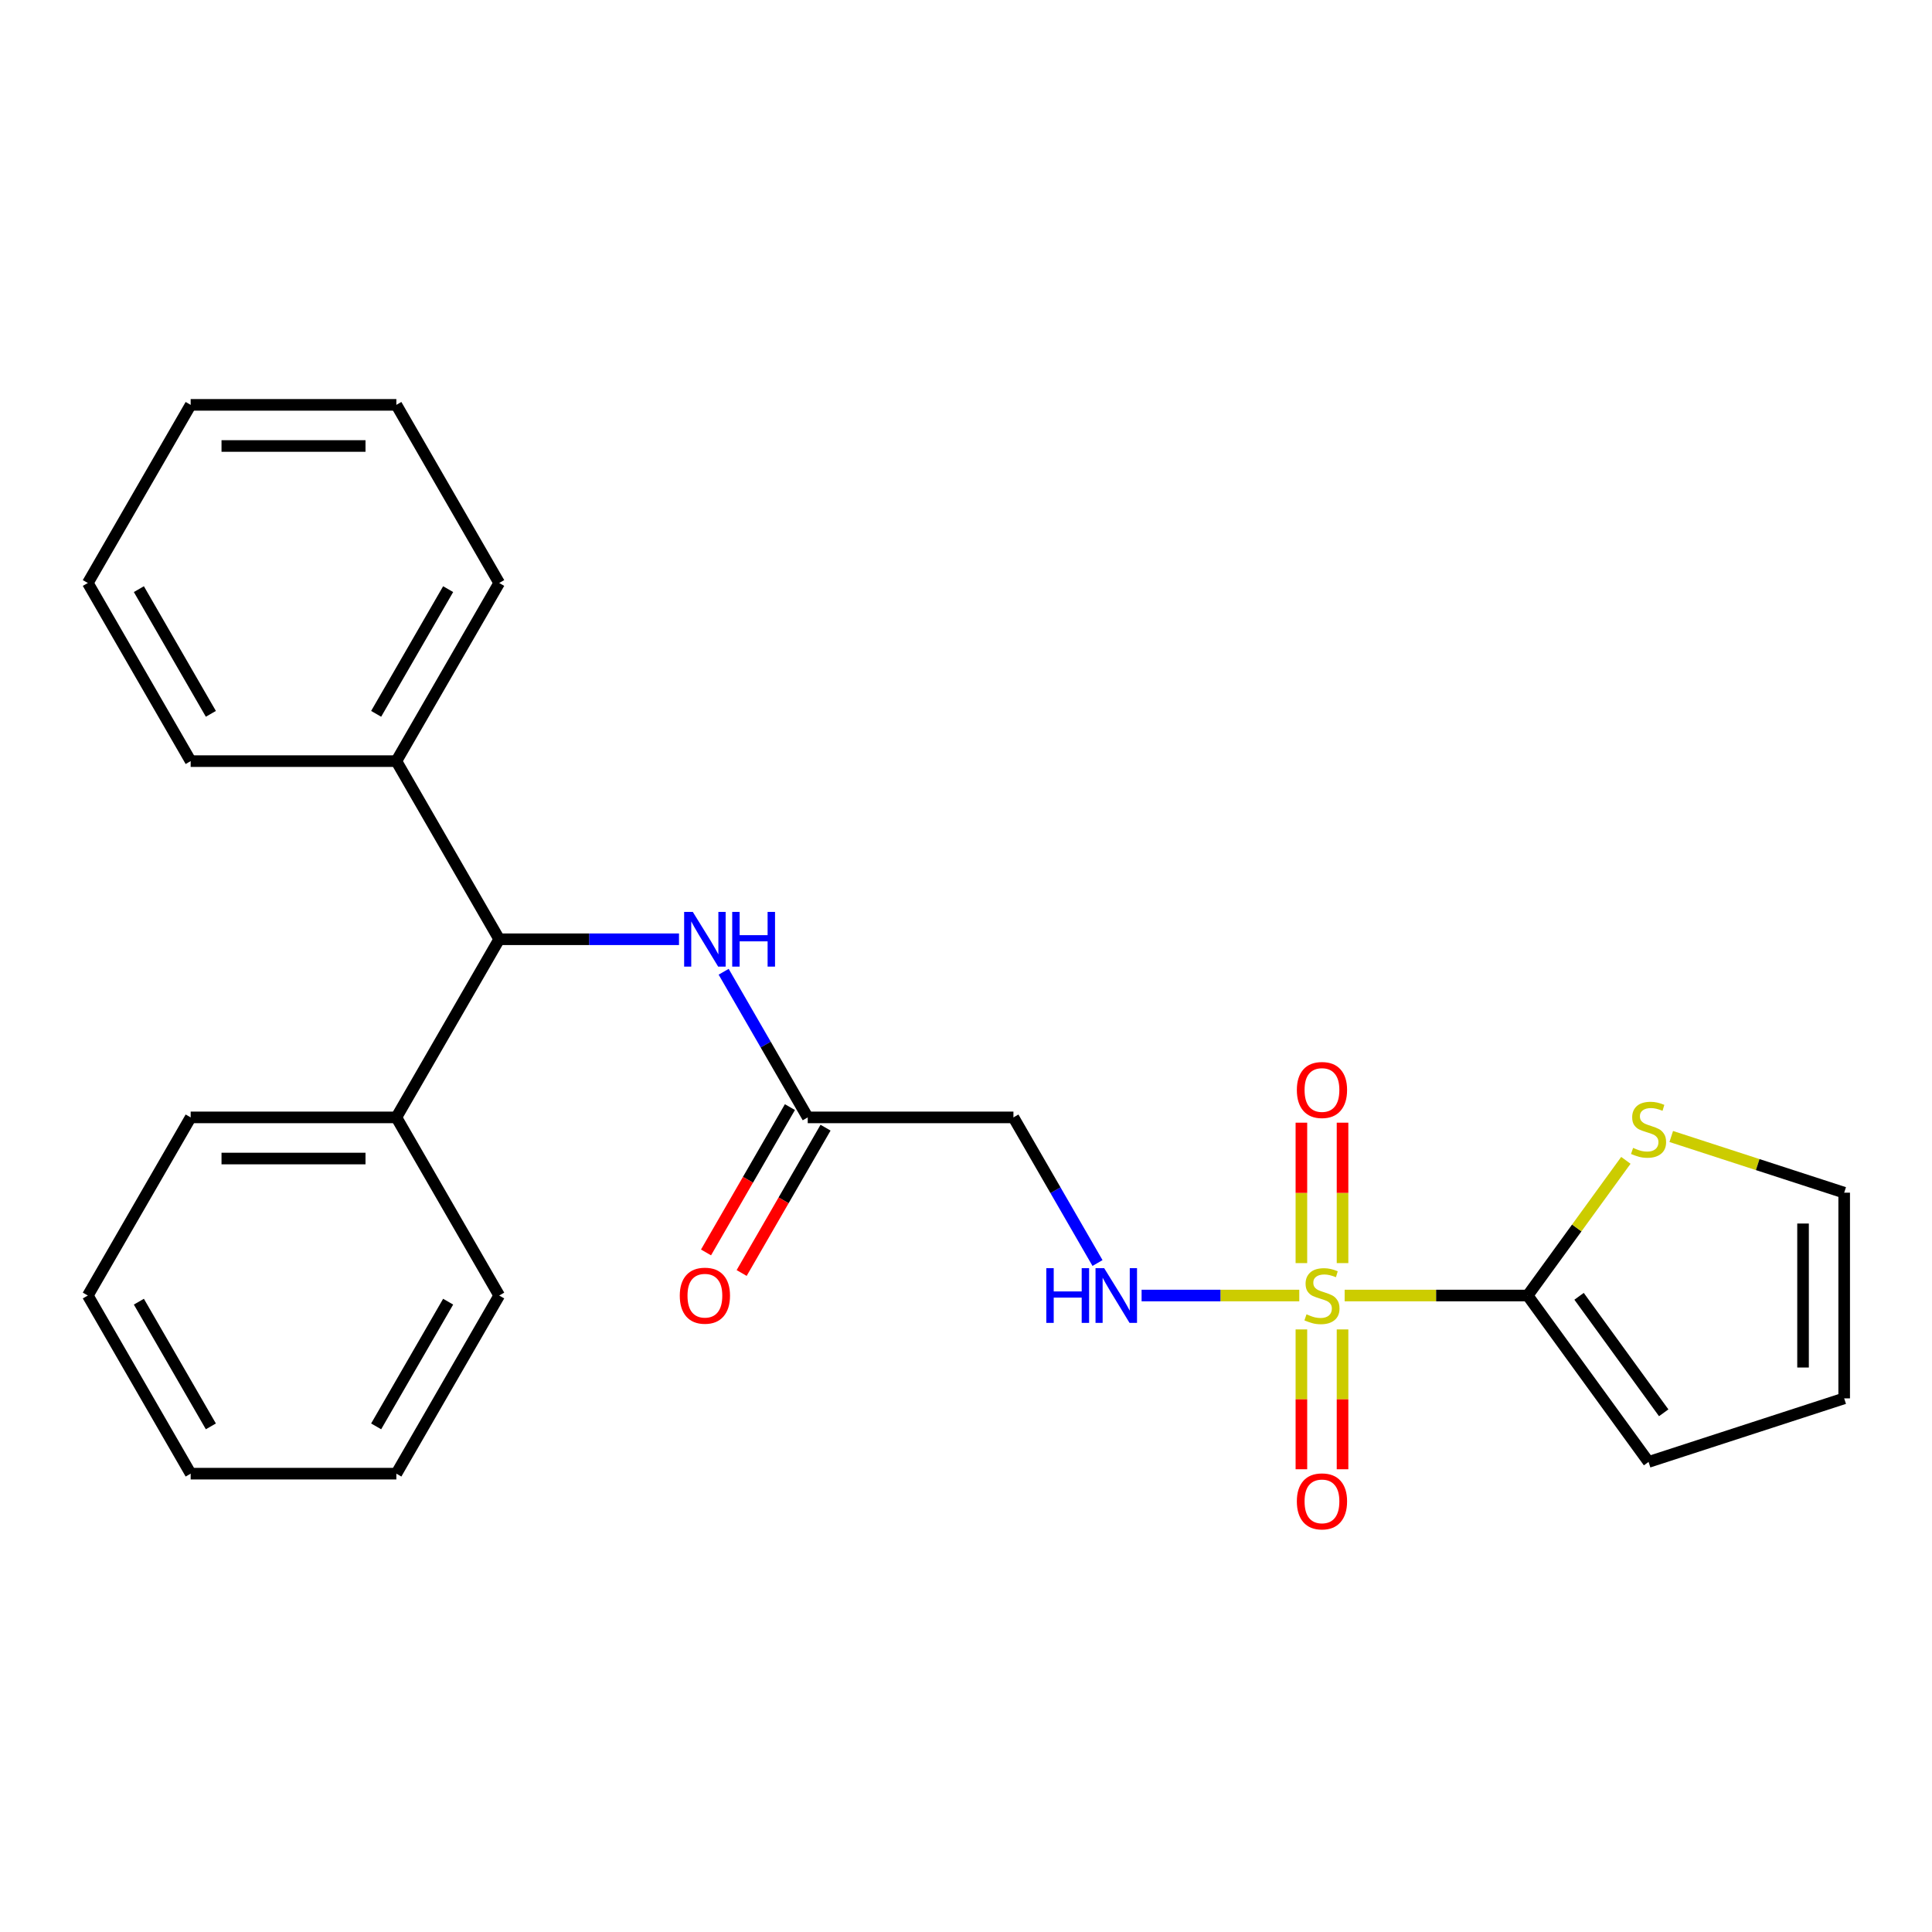 <?xml version='1.0' encoding='iso-8859-1'?>
<svg version='1.1' baseProfile='full'
              xmlns='http://www.w3.org/2000/svg'
                      xmlns:rdkit='http://www.rdkit.org/xml'
                      xmlns:xlink='http://www.w3.org/1999/xlink'
                  xml:space='preserve'
width='1000px' height='1000px' viewBox='0 0 1000 1000'>
<!-- END OF HEADER -->
<rect style='opacity:1.0;fill:#FFFFFF;stroke:none' width='1000' height='1000' x='0' y='0'> </rect>
<path class='bond-0' d='M 695.988,670.563 L 743.35,670.563' style='fill:none;fill-rule:evenodd;stroke:#CCCC00;stroke-width:6px;stroke-linecap:butt;stroke-linejoin:miter;stroke-opacity:1' />
<path class='bond-0' d='M 743.35,670.563 L 790.712,670.563' style='fill:none;fill-rule:evenodd;stroke:#000000;stroke-width:6px;stroke-linecap:butt;stroke-linejoin:miter;stroke-opacity:1' />
<path class='bond-1' d='M 672.505,670.563 L 631.697,670.563' style='fill:none;fill-rule:evenodd;stroke:#CCCC00;stroke-width:6px;stroke-linecap:butt;stroke-linejoin:miter;stroke-opacity:1' />
<path class='bond-1' d='M 631.697,670.563 L 590.889,670.563' style='fill:none;fill-rule:evenodd;stroke:#0000FF;stroke-width:6px;stroke-linecap:butt;stroke-linejoin:miter;stroke-opacity:1' />
<path class='bond-7' d='M 694.893,653.781 L 694.893,617.44' style='fill:none;fill-rule:evenodd;stroke:#CCCC00;stroke-width:6px;stroke-linecap:butt;stroke-linejoin:miter;stroke-opacity:1' />
<path class='bond-7' d='M 694.893,617.44 L 694.893,581.099' style='fill:none;fill-rule:evenodd;stroke:#FF0000;stroke-width:6px;stroke-linecap:butt;stroke-linejoin:miter;stroke-opacity:1' />
<path class='bond-7' d='M 673.6,653.781 L 673.6,617.44' style='fill:none;fill-rule:evenodd;stroke:#CCCC00;stroke-width:6px;stroke-linecap:butt;stroke-linejoin:miter;stroke-opacity:1' />
<path class='bond-7' d='M 673.6,617.44 L 673.6,581.099' style='fill:none;fill-rule:evenodd;stroke:#FF0000;stroke-width:6px;stroke-linecap:butt;stroke-linejoin:miter;stroke-opacity:1' />
<path class='bond-8' d='M 673.6,688.104 L 673.6,724.294' style='fill:none;fill-rule:evenodd;stroke:#CCCC00;stroke-width:6px;stroke-linecap:butt;stroke-linejoin:miter;stroke-opacity:1' />
<path class='bond-8' d='M 673.6,724.294 L 673.6,760.485' style='fill:none;fill-rule:evenodd;stroke:#FF0000;stroke-width:6px;stroke-linecap:butt;stroke-linejoin:miter;stroke-opacity:1' />
<path class='bond-8' d='M 694.893,688.104 L 694.893,724.294' style='fill:none;fill-rule:evenodd;stroke:#CCCC00;stroke-width:6px;stroke-linecap:butt;stroke-linejoin:miter;stroke-opacity:1' />
<path class='bond-8' d='M 694.893,724.294 L 694.893,760.485' style='fill:none;fill-rule:evenodd;stroke:#FF0000;stroke-width:6px;stroke-linecap:butt;stroke-linejoin:miter;stroke-opacity:1' />
<path class='bond-4' d='M 790.712,670.563 L 816.131,635.577' style='fill:none;fill-rule:evenodd;stroke:#000000;stroke-width:6px;stroke-linecap:butt;stroke-linejoin:miter;stroke-opacity:1' />
<path class='bond-4' d='M 816.131,635.577 L 841.549,600.591' style='fill:none;fill-rule:evenodd;stroke:#CCCC00;stroke-width:6px;stroke-linecap:butt;stroke-linejoin:miter;stroke-opacity:1' />
<path class='bond-9' d='M 790.712,670.563 L 853.291,756.695' style='fill:none;fill-rule:evenodd;stroke:#000000;stroke-width:6px;stroke-linecap:butt;stroke-linejoin:miter;stroke-opacity:1' />
<path class='bond-9' d='M 817.325,670.967 L 861.131,731.259' style='fill:none;fill-rule:evenodd;stroke:#000000;stroke-width:6px;stroke-linecap:butt;stroke-linejoin:miter;stroke-opacity:1' />
<path class='bond-6' d='M 568.069,653.741 L 546.309,616.051' style='fill:none;fill-rule:evenodd;stroke:#0000FF;stroke-width:6px;stroke-linecap:butt;stroke-linejoin:miter;stroke-opacity:1' />
<path class='bond-6' d='M 546.309,616.051 L 524.549,578.361' style='fill:none;fill-rule:evenodd;stroke:#000000;stroke-width:6px;stroke-linecap:butt;stroke-linejoin:miter;stroke-opacity:1' />
<path class='bond-2' d='M 374.563,502.981 L 396.323,540.671' style='fill:none;fill-rule:evenodd;stroke:#0000FF;stroke-width:6px;stroke-linecap:butt;stroke-linejoin:miter;stroke-opacity:1' />
<path class='bond-2' d='M 396.323,540.671 L 418.083,578.361' style='fill:none;fill-rule:evenodd;stroke:#000000;stroke-width:6px;stroke-linecap:butt;stroke-linejoin:miter;stroke-opacity:1' />
<path class='bond-3' d='M 351.449,486.159 L 304.917,486.159' style='fill:none;fill-rule:evenodd;stroke:#0000FF;stroke-width:6px;stroke-linecap:butt;stroke-linejoin:miter;stroke-opacity:1' />
<path class='bond-3' d='M 304.917,486.159 L 258.385,486.159' style='fill:none;fill-rule:evenodd;stroke:#000000;stroke-width:6px;stroke-linecap:butt;stroke-linejoin:miter;stroke-opacity:1' />
<path class='bond-13' d='M 258.385,486.159 L 205.153,578.361' style='fill:none;fill-rule:evenodd;stroke:#000000;stroke-width:6px;stroke-linecap:butt;stroke-linejoin:miter;stroke-opacity:1' />
<path class='bond-14' d='M 258.385,486.159 L 205.153,393.957' style='fill:none;fill-rule:evenodd;stroke:#000000;stroke-width:6px;stroke-linecap:butt;stroke-linejoin:miter;stroke-opacity:1' />
<path class='bond-10' d='M 865.033,588.245 L 909.789,602.788' style='fill:none;fill-rule:evenodd;stroke:#CCCC00;stroke-width:6px;stroke-linecap:butt;stroke-linejoin:miter;stroke-opacity:1' />
<path class='bond-10' d='M 909.789,602.788 L 954.545,617.33' style='fill:none;fill-rule:evenodd;stroke:#000000;stroke-width:6px;stroke-linecap:butt;stroke-linejoin:miter;stroke-opacity:1' />
<path class='bond-5' d='M 418.083,578.361 L 524.549,578.361' style='fill:none;fill-rule:evenodd;stroke:#000000;stroke-width:6px;stroke-linecap:butt;stroke-linejoin:miter;stroke-opacity:1' />
<path class='bond-12' d='M 408.863,573.038 L 387.149,610.648' style='fill:none;fill-rule:evenodd;stroke:#000000;stroke-width:6px;stroke-linecap:butt;stroke-linejoin:miter;stroke-opacity:1' />
<path class='bond-12' d='M 387.149,610.648 L 365.435,648.258' style='fill:none;fill-rule:evenodd;stroke:#FF0000;stroke-width:6px;stroke-linecap:butt;stroke-linejoin:miter;stroke-opacity:1' />
<path class='bond-12' d='M 427.303,583.684 L 405.589,621.294' style='fill:none;fill-rule:evenodd;stroke:#000000;stroke-width:6px;stroke-linecap:butt;stroke-linejoin:miter;stroke-opacity:1' />
<path class='bond-12' d='M 405.589,621.294 L 383.875,658.904' style='fill:none;fill-rule:evenodd;stroke:#FF0000;stroke-width:6px;stroke-linecap:butt;stroke-linejoin:miter;stroke-opacity:1' />
<path class='bond-11' d='M 853.291,756.695 L 954.545,723.795' style='fill:none;fill-rule:evenodd;stroke:#000000;stroke-width:6px;stroke-linecap:butt;stroke-linejoin:miter;stroke-opacity:1' />
<path class='bond-25' d='M 954.545,617.33 L 954.545,723.795' style='fill:none;fill-rule:evenodd;stroke:#000000;stroke-width:6px;stroke-linecap:butt;stroke-linejoin:miter;stroke-opacity:1' />
<path class='bond-25' d='M 933.252,633.3 L 933.252,707.825' style='fill:none;fill-rule:evenodd;stroke:#000000;stroke-width:6px;stroke-linecap:butt;stroke-linejoin:miter;stroke-opacity:1' />
<path class='bond-17' d='M 205.153,578.361 L 98.687,578.361' style='fill:none;fill-rule:evenodd;stroke:#000000;stroke-width:6px;stroke-linecap:butt;stroke-linejoin:miter;stroke-opacity:1' />
<path class='bond-17' d='M 189.183,599.654 L 114.657,599.654' style='fill:none;fill-rule:evenodd;stroke:#000000;stroke-width:6px;stroke-linecap:butt;stroke-linejoin:miter;stroke-opacity:1' />
<path class='bond-18' d='M 205.153,578.361 L 258.385,670.563' style='fill:none;fill-rule:evenodd;stroke:#000000;stroke-width:6px;stroke-linecap:butt;stroke-linejoin:miter;stroke-opacity:1' />
<path class='bond-15' d='M 205.153,393.957 L 258.385,301.756' style='fill:none;fill-rule:evenodd;stroke:#000000;stroke-width:6px;stroke-linecap:butt;stroke-linejoin:miter;stroke-opacity:1' />
<path class='bond-15' d='M 194.697,369.481 L 231.96,304.939' style='fill:none;fill-rule:evenodd;stroke:#000000;stroke-width:6px;stroke-linecap:butt;stroke-linejoin:miter;stroke-opacity:1' />
<path class='bond-16' d='M 205.153,393.957 L 98.687,393.957' style='fill:none;fill-rule:evenodd;stroke:#000000;stroke-width:6px;stroke-linecap:butt;stroke-linejoin:miter;stroke-opacity:1' />
<path class='bond-22' d='M 258.385,301.756 L 205.153,209.554' style='fill:none;fill-rule:evenodd;stroke:#000000;stroke-width:6px;stroke-linecap:butt;stroke-linejoin:miter;stroke-opacity:1' />
<path class='bond-19' d='M 98.687,393.957 L 45.455,301.756' style='fill:none;fill-rule:evenodd;stroke:#000000;stroke-width:6px;stroke-linecap:butt;stroke-linejoin:miter;stroke-opacity:1' />
<path class='bond-19' d='M 109.143,369.481 L 71.88,304.939' style='fill:none;fill-rule:evenodd;stroke:#000000;stroke-width:6px;stroke-linecap:butt;stroke-linejoin:miter;stroke-opacity:1' />
<path class='bond-20' d='M 98.687,578.361 L 45.455,670.563' style='fill:none;fill-rule:evenodd;stroke:#000000;stroke-width:6px;stroke-linecap:butt;stroke-linejoin:miter;stroke-opacity:1' />
<path class='bond-21' d='M 258.385,670.563 L 205.153,762.764' style='fill:none;fill-rule:evenodd;stroke:#000000;stroke-width:6px;stroke-linecap:butt;stroke-linejoin:miter;stroke-opacity:1' />
<path class='bond-21' d='M 231.96,673.746 L 194.697,738.287' style='fill:none;fill-rule:evenodd;stroke:#000000;stroke-width:6px;stroke-linecap:butt;stroke-linejoin:miter;stroke-opacity:1' />
<path class='bond-23' d='M 45.455,301.756 L 98.687,209.554' style='fill:none;fill-rule:evenodd;stroke:#000000;stroke-width:6px;stroke-linecap:butt;stroke-linejoin:miter;stroke-opacity:1' />
<path class='bond-27' d='M 45.455,670.563 L 98.687,762.764' style='fill:none;fill-rule:evenodd;stroke:#000000;stroke-width:6px;stroke-linecap:butt;stroke-linejoin:miter;stroke-opacity:1' />
<path class='bond-27' d='M 71.88,673.746 L 109.143,738.287' style='fill:none;fill-rule:evenodd;stroke:#000000;stroke-width:6px;stroke-linecap:butt;stroke-linejoin:miter;stroke-opacity:1' />
<path class='bond-24' d='M 205.153,762.764 L 98.687,762.764' style='fill:none;fill-rule:evenodd;stroke:#000000;stroke-width:6px;stroke-linecap:butt;stroke-linejoin:miter;stroke-opacity:1' />
<path class='bond-26' d='M 205.153,209.554 L 98.687,209.554' style='fill:none;fill-rule:evenodd;stroke:#000000;stroke-width:6px;stroke-linecap:butt;stroke-linejoin:miter;stroke-opacity:1' />
<path class='bond-26' d='M 189.183,230.847 L 114.657,230.847' style='fill:none;fill-rule:evenodd;stroke:#000000;stroke-width:6px;stroke-linecap:butt;stroke-linejoin:miter;stroke-opacity:1' />
<path  class='atom-0' d='M 676.247 680.283
Q 676.567 680.403, 677.887 680.963
Q 679.207 681.523, 680.647 681.883
Q 682.127 682.203, 683.567 682.203
Q 686.247 682.203, 687.807 680.923
Q 689.367 679.603, 689.367 677.323
Q 689.367 675.763, 688.567 674.803
Q 687.807 673.843, 686.607 673.323
Q 685.407 672.803, 683.407 672.203
Q 680.887 671.443, 679.367 670.723
Q 677.887 670.003, 676.807 668.483
Q 675.767 666.963, 675.767 664.403
Q 675.767 660.843, 678.167 658.643
Q 680.607 656.443, 685.407 656.443
Q 688.687 656.443, 692.407 658.003
L 691.487 661.083
Q 688.087 659.683, 685.527 659.683
Q 682.767 659.683, 681.247 660.843
Q 679.727 661.963, 679.767 663.923
Q 679.767 665.443, 680.527 666.363
Q 681.327 667.283, 682.447 667.803
Q 683.607 668.323, 685.527 668.923
Q 688.087 669.723, 689.607 670.523
Q 691.127 671.323, 692.207 672.963
Q 693.327 674.563, 693.327 677.323
Q 693.327 681.243, 690.687 683.363
Q 688.087 685.443, 683.727 685.443
Q 681.207 685.443, 679.287 684.883
Q 677.407 684.363, 675.167 683.443
L 676.247 680.283
' fill='#CCCC00'/>
<path  class='atom-2' d='M 541.561 656.403
L 545.401 656.403
L 545.401 668.443
L 559.881 668.443
L 559.881 656.403
L 563.721 656.403
L 563.721 684.723
L 559.881 684.723
L 559.881 671.643
L 545.401 671.643
L 545.401 684.723
L 541.561 684.723
L 541.561 656.403
' fill='#0000FF'/>
<path  class='atom-2' d='M 571.521 656.403
L 580.801 671.403
Q 581.721 672.883, 583.201 675.563
Q 584.681 678.243, 584.761 678.403
L 584.761 656.403
L 588.521 656.403
L 588.521 684.723
L 584.641 684.723
L 574.681 668.323
Q 573.521 666.403, 572.281 664.203
Q 571.081 662.003, 570.721 661.323
L 570.721 684.723
L 567.041 684.723
L 567.041 656.403
L 571.521 656.403
' fill='#0000FF'/>
<path  class='atom-3' d='M 358.591 471.999
L 367.871 486.999
Q 368.791 488.479, 370.271 491.159
Q 371.751 493.839, 371.831 493.999
L 371.831 471.999
L 375.591 471.999
L 375.591 500.319
L 371.711 500.319
L 361.751 483.919
Q 360.591 481.999, 359.351 479.799
Q 358.151 477.599, 357.791 476.919
L 357.791 500.319
L 354.111 500.319
L 354.111 471.999
L 358.591 471.999
' fill='#0000FF'/>
<path  class='atom-3' d='M 378.991 471.999
L 382.831 471.999
L 382.831 484.039
L 397.311 484.039
L 397.311 471.999
L 401.151 471.999
L 401.151 500.319
L 397.311 500.319
L 397.311 487.239
L 382.831 487.239
L 382.831 500.319
L 378.991 500.319
L 378.991 471.999
' fill='#0000FF'/>
<path  class='atom-5' d='M 845.291 594.15
Q 845.611 594.27, 846.931 594.83
Q 848.251 595.39, 849.691 595.75
Q 851.171 596.07, 852.611 596.07
Q 855.291 596.07, 856.851 594.79
Q 858.411 593.47, 858.411 591.19
Q 858.411 589.63, 857.611 588.67
Q 856.851 587.71, 855.651 587.19
Q 854.451 586.67, 852.451 586.07
Q 849.931 585.31, 848.411 584.59
Q 846.931 583.87, 845.851 582.35
Q 844.811 580.83, 844.811 578.27
Q 844.811 574.71, 847.211 572.51
Q 849.651 570.31, 854.451 570.31
Q 857.731 570.31, 861.451 571.87
L 860.531 574.95
Q 857.131 573.55, 854.571 573.55
Q 851.811 573.55, 850.291 574.71
Q 848.771 575.83, 848.811 577.79
Q 848.811 579.31, 849.571 580.23
Q 850.371 581.15, 851.491 581.67
Q 852.651 582.19, 854.571 582.79
Q 857.131 583.59, 858.651 584.39
Q 860.171 585.19, 861.251 586.83
Q 862.371 588.43, 862.371 591.19
Q 862.371 595.11, 859.731 597.23
Q 857.131 599.31, 852.771 599.31
Q 850.251 599.31, 848.331 598.75
Q 846.451 598.23, 844.211 597.31
L 845.291 594.15
' fill='#CCCC00'/>
<path  class='atom-8' d='M 671.247 564.177
Q 671.247 557.377, 674.607 553.577
Q 677.967 549.777, 684.247 549.777
Q 690.527 549.777, 693.887 553.577
Q 697.247 557.377, 697.247 564.177
Q 697.247 571.057, 693.847 574.977
Q 690.447 578.857, 684.247 578.857
Q 678.007 578.857, 674.607 574.977
Q 671.247 571.097, 671.247 564.177
M 684.247 575.657
Q 688.567 575.657, 690.887 572.777
Q 693.247 569.857, 693.247 564.177
Q 693.247 558.617, 690.887 555.817
Q 688.567 552.977, 684.247 552.977
Q 679.927 552.977, 677.567 555.777
Q 675.247 558.577, 675.247 564.177
Q 675.247 569.897, 677.567 572.777
Q 679.927 575.657, 684.247 575.657
' fill='#FF0000'/>
<path  class='atom-9' d='M 671.247 777.108
Q 671.247 770.308, 674.607 766.508
Q 677.967 762.708, 684.247 762.708
Q 690.527 762.708, 693.887 766.508
Q 697.247 770.308, 697.247 777.108
Q 697.247 783.988, 693.847 787.908
Q 690.447 791.788, 684.247 791.788
Q 678.007 791.788, 674.607 787.908
Q 671.247 784.028, 671.247 777.108
M 684.247 788.588
Q 688.567 788.588, 690.887 785.708
Q 693.247 782.788, 693.247 777.108
Q 693.247 771.548, 690.887 768.748
Q 688.567 765.908, 684.247 765.908
Q 679.927 765.908, 677.567 768.708
Q 675.247 771.508, 675.247 777.108
Q 675.247 782.828, 677.567 785.708
Q 679.927 788.588, 684.247 788.588
' fill='#FF0000'/>
<path  class='atom-13' d='M 351.851 670.643
Q 351.851 663.843, 355.211 660.043
Q 358.571 656.243, 364.851 656.243
Q 371.131 656.243, 374.491 660.043
Q 377.851 663.843, 377.851 670.643
Q 377.851 677.523, 374.451 681.443
Q 371.051 685.323, 364.851 685.323
Q 358.611 685.323, 355.211 681.443
Q 351.851 677.563, 351.851 670.643
M 364.851 682.123
Q 369.171 682.123, 371.491 679.243
Q 373.851 676.323, 373.851 670.643
Q 373.851 665.083, 371.491 662.283
Q 369.171 659.443, 364.851 659.443
Q 360.531 659.443, 358.171 662.243
Q 355.851 665.043, 355.851 670.643
Q 355.851 676.363, 358.171 679.243
Q 360.531 682.123, 364.851 682.123
' fill='#FF0000'/>
</svg>
